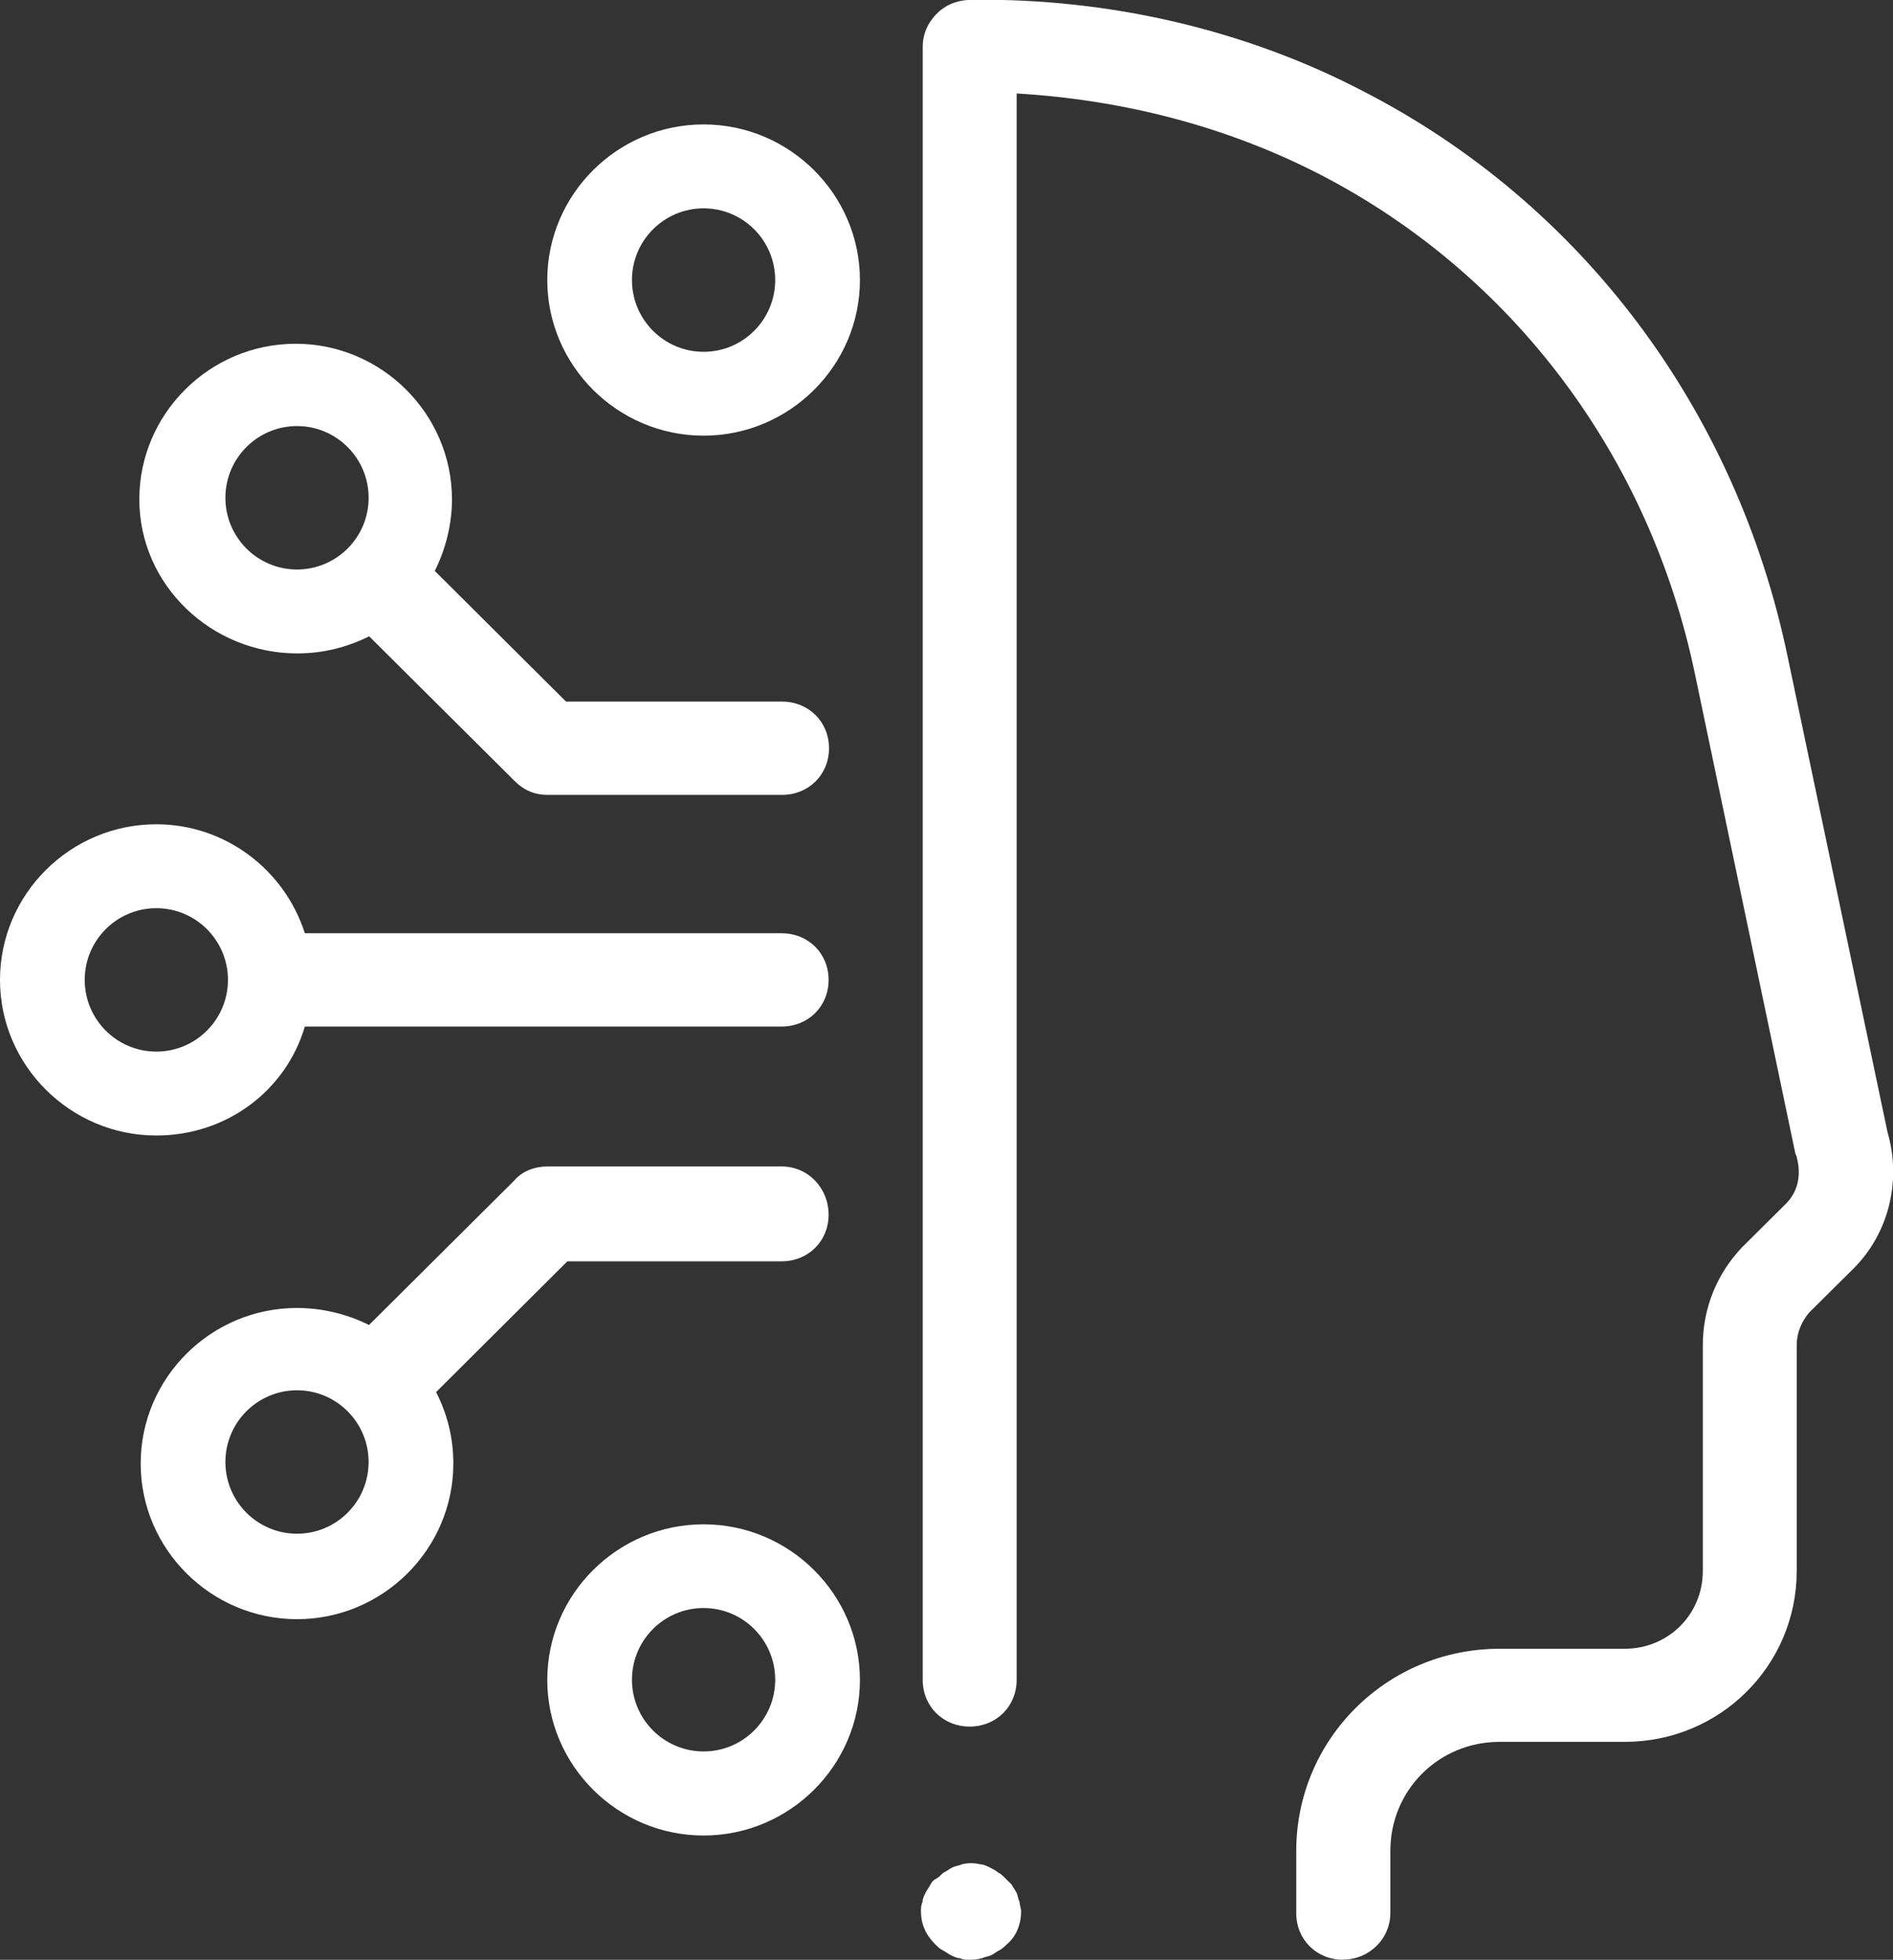 <svg width="57" height="59" viewBox="0 0 57 59" fill="none" xmlns="http://www.w3.org/2000/svg">
<rect x="0" y="0" width="57" height="59" fill="#333333" stroke="none"/>
<g clip-path="url(#clip0_945_1445)">
<path d="M40.445 59C39.644 59 39.031 58.392 39.031 57.596V55.725C39.031 52.357 41.764 49.637 45.152 49.637H48.917C50.236 49.637 51.273 48.604 51.273 47.294V40.504C51.273 39.383 51.697 38.35 52.452 37.553L53.771 36.244C54.148 35.872 54.243 35.353 54.101 34.84C54.101 34.792 54.054 34.745 54.054 34.698L51.044 20.326C49.677 13.723 45.535 8.242 39.744 5.251C36.922 3.8 33.811 3.003 30.612 2.814V50.575C30.612 51.371 29.999 51.979 29.198 51.979C28.397 51.979 27.784 51.371 27.784 50.575V1.404C27.784 0.985 27.973 0.608 28.302 0.324C28.585 0.088 28.915 -0.006 29.292 -0.006C33.387 -0.053 37.487 0.885 41.063 2.755C47.609 6.124 52.269 12.307 53.824 19.753L56.835 34.084C57.259 35.536 56.882 37.129 55.798 38.203L54.478 39.512C54.243 39.795 54.101 40.12 54.101 40.498V47.288C54.101 50.144 51.792 52.439 48.923 52.439H45.158C43.32 52.439 41.865 53.891 41.865 55.72V57.59C41.865 58.386 41.205 58.994 40.451 58.994L40.445 59ZM29.192 59C29.098 59 29.003 59 28.909 58.953C28.815 58.953 28.721 58.906 28.627 58.858C28.532 58.811 28.485 58.764 28.391 58.717C28.297 58.67 28.249 58.622 28.155 58.528C27.872 58.245 27.731 57.92 27.731 57.543C27.731 57.448 27.731 57.354 27.778 57.26C27.778 57.165 27.825 57.071 27.872 56.976C27.919 56.882 27.967 56.835 28.014 56.74C28.061 56.646 28.108 56.599 28.202 56.551C28.297 56.504 28.344 56.41 28.438 56.363C28.532 56.316 28.579 56.268 28.674 56.221C28.768 56.174 28.862 56.174 28.956 56.127C29.145 56.08 29.333 56.08 29.522 56.127C29.616 56.127 29.71 56.174 29.805 56.221C29.899 56.268 29.993 56.316 30.04 56.363C30.135 56.41 30.182 56.457 30.276 56.551L30.465 56.74C30.512 56.835 30.559 56.882 30.606 56.976C30.653 57.071 30.653 57.165 30.7 57.26C30.7 57.354 30.747 57.448 30.747 57.543C30.747 57.914 30.606 58.292 30.323 58.528C30.276 58.575 30.182 58.67 30.087 58.717C29.993 58.764 29.946 58.811 29.852 58.858C29.758 58.906 29.663 58.906 29.569 58.953C29.381 59 29.286 59 29.192 59Z" fill="white"/>
<path d="M23.542 28.096H9.179C8.566 26.178 6.775 24.815 4.707 24.815C2.115 24.815 0 26.922 0 29.5C0 32.078 2.121 34.185 4.707 34.185C6.828 34.185 8.613 32.828 9.179 30.904H23.536C24.338 30.904 24.95 30.297 24.95 29.5C24.95 28.703 24.338 28.096 23.536 28.096H23.542ZM4.707 31.659C3.517 31.659 2.551 30.692 2.551 29.5C2.551 28.308 3.517 27.341 4.707 27.341C5.897 27.341 6.864 28.308 6.864 29.5C6.864 30.692 5.897 31.659 4.707 31.659Z" fill="white"/>
<path d="M23.542 35.117H16.478C16.101 35.117 15.724 35.258 15.489 35.536L11.111 39.89C10.451 39.559 9.697 39.377 8.943 39.377C6.351 39.377 4.236 41.483 4.236 44.061C4.236 46.639 6.357 48.746 8.943 48.746C11.53 48.746 13.65 46.639 13.65 44.061C13.65 43.265 13.462 42.563 13.132 41.908L17.085 37.972H23.536C24.337 37.972 24.95 37.365 24.95 36.568C24.95 35.772 24.337 35.117 23.536 35.117H23.542ZM8.943 46.173C7.753 46.173 6.787 45.206 6.787 44.014C6.787 42.822 7.753 41.855 8.943 41.855C10.133 41.855 11.099 42.822 11.099 44.014C11.099 45.206 10.133 46.173 8.943 46.173Z" fill="white"/>
<path d="M21.186 45.89C18.594 45.89 16.479 47.996 16.479 50.575C16.479 53.153 18.599 55.259 21.186 55.259C23.772 55.259 25.893 53.153 25.893 50.575C25.893 47.996 23.772 45.89 21.186 45.89ZM21.186 52.728C19.996 52.728 19.029 51.761 19.029 50.569C19.029 49.377 19.996 48.41 21.186 48.41C22.376 48.41 23.342 49.377 23.342 50.569C23.342 51.761 22.376 52.728 21.186 52.728Z" fill="white"/>
<path d="M23.542 21.122H17.044L13.091 17.187C13.421 16.532 13.609 15.783 13.609 15.033C13.609 12.461 11.489 10.349 8.902 10.349C6.316 10.349 4.195 12.455 4.195 15.033C4.195 17.611 6.363 19.671 8.949 19.671C9.75 19.671 10.457 19.482 11.117 19.157L15.495 23.512C15.777 23.795 16.107 23.93 16.484 23.93H23.548C24.35 23.93 24.962 23.323 24.962 22.526C24.962 21.73 24.35 21.122 23.548 21.122H23.542ZM8.943 17.145C7.753 17.145 6.787 16.178 6.787 14.986C6.787 13.794 7.753 12.827 8.943 12.827C10.133 12.827 11.1 13.794 11.1 14.986C11.1 16.178 10.133 17.145 8.943 17.145Z" fill="white"/>
<path d="M21.186 3.746C18.594 3.746 16.479 5.853 16.479 8.431C16.479 11.009 18.599 13.116 21.186 13.116C23.772 13.116 25.893 11.009 25.893 8.431C25.893 5.853 23.772 3.746 21.186 3.746ZM21.186 10.591C19.996 10.591 19.029 9.623 19.029 8.431C19.029 7.239 19.996 6.272 21.186 6.272C22.376 6.272 23.342 7.239 23.342 8.431C23.342 9.623 22.376 10.591 21.186 10.591Z" fill="white"/>
</g>
<defs>
<clipPath id="clip0_945_1445">
<rect width="57" height="59" fill="white"/>
</clipPath>
</defs>
</svg>
